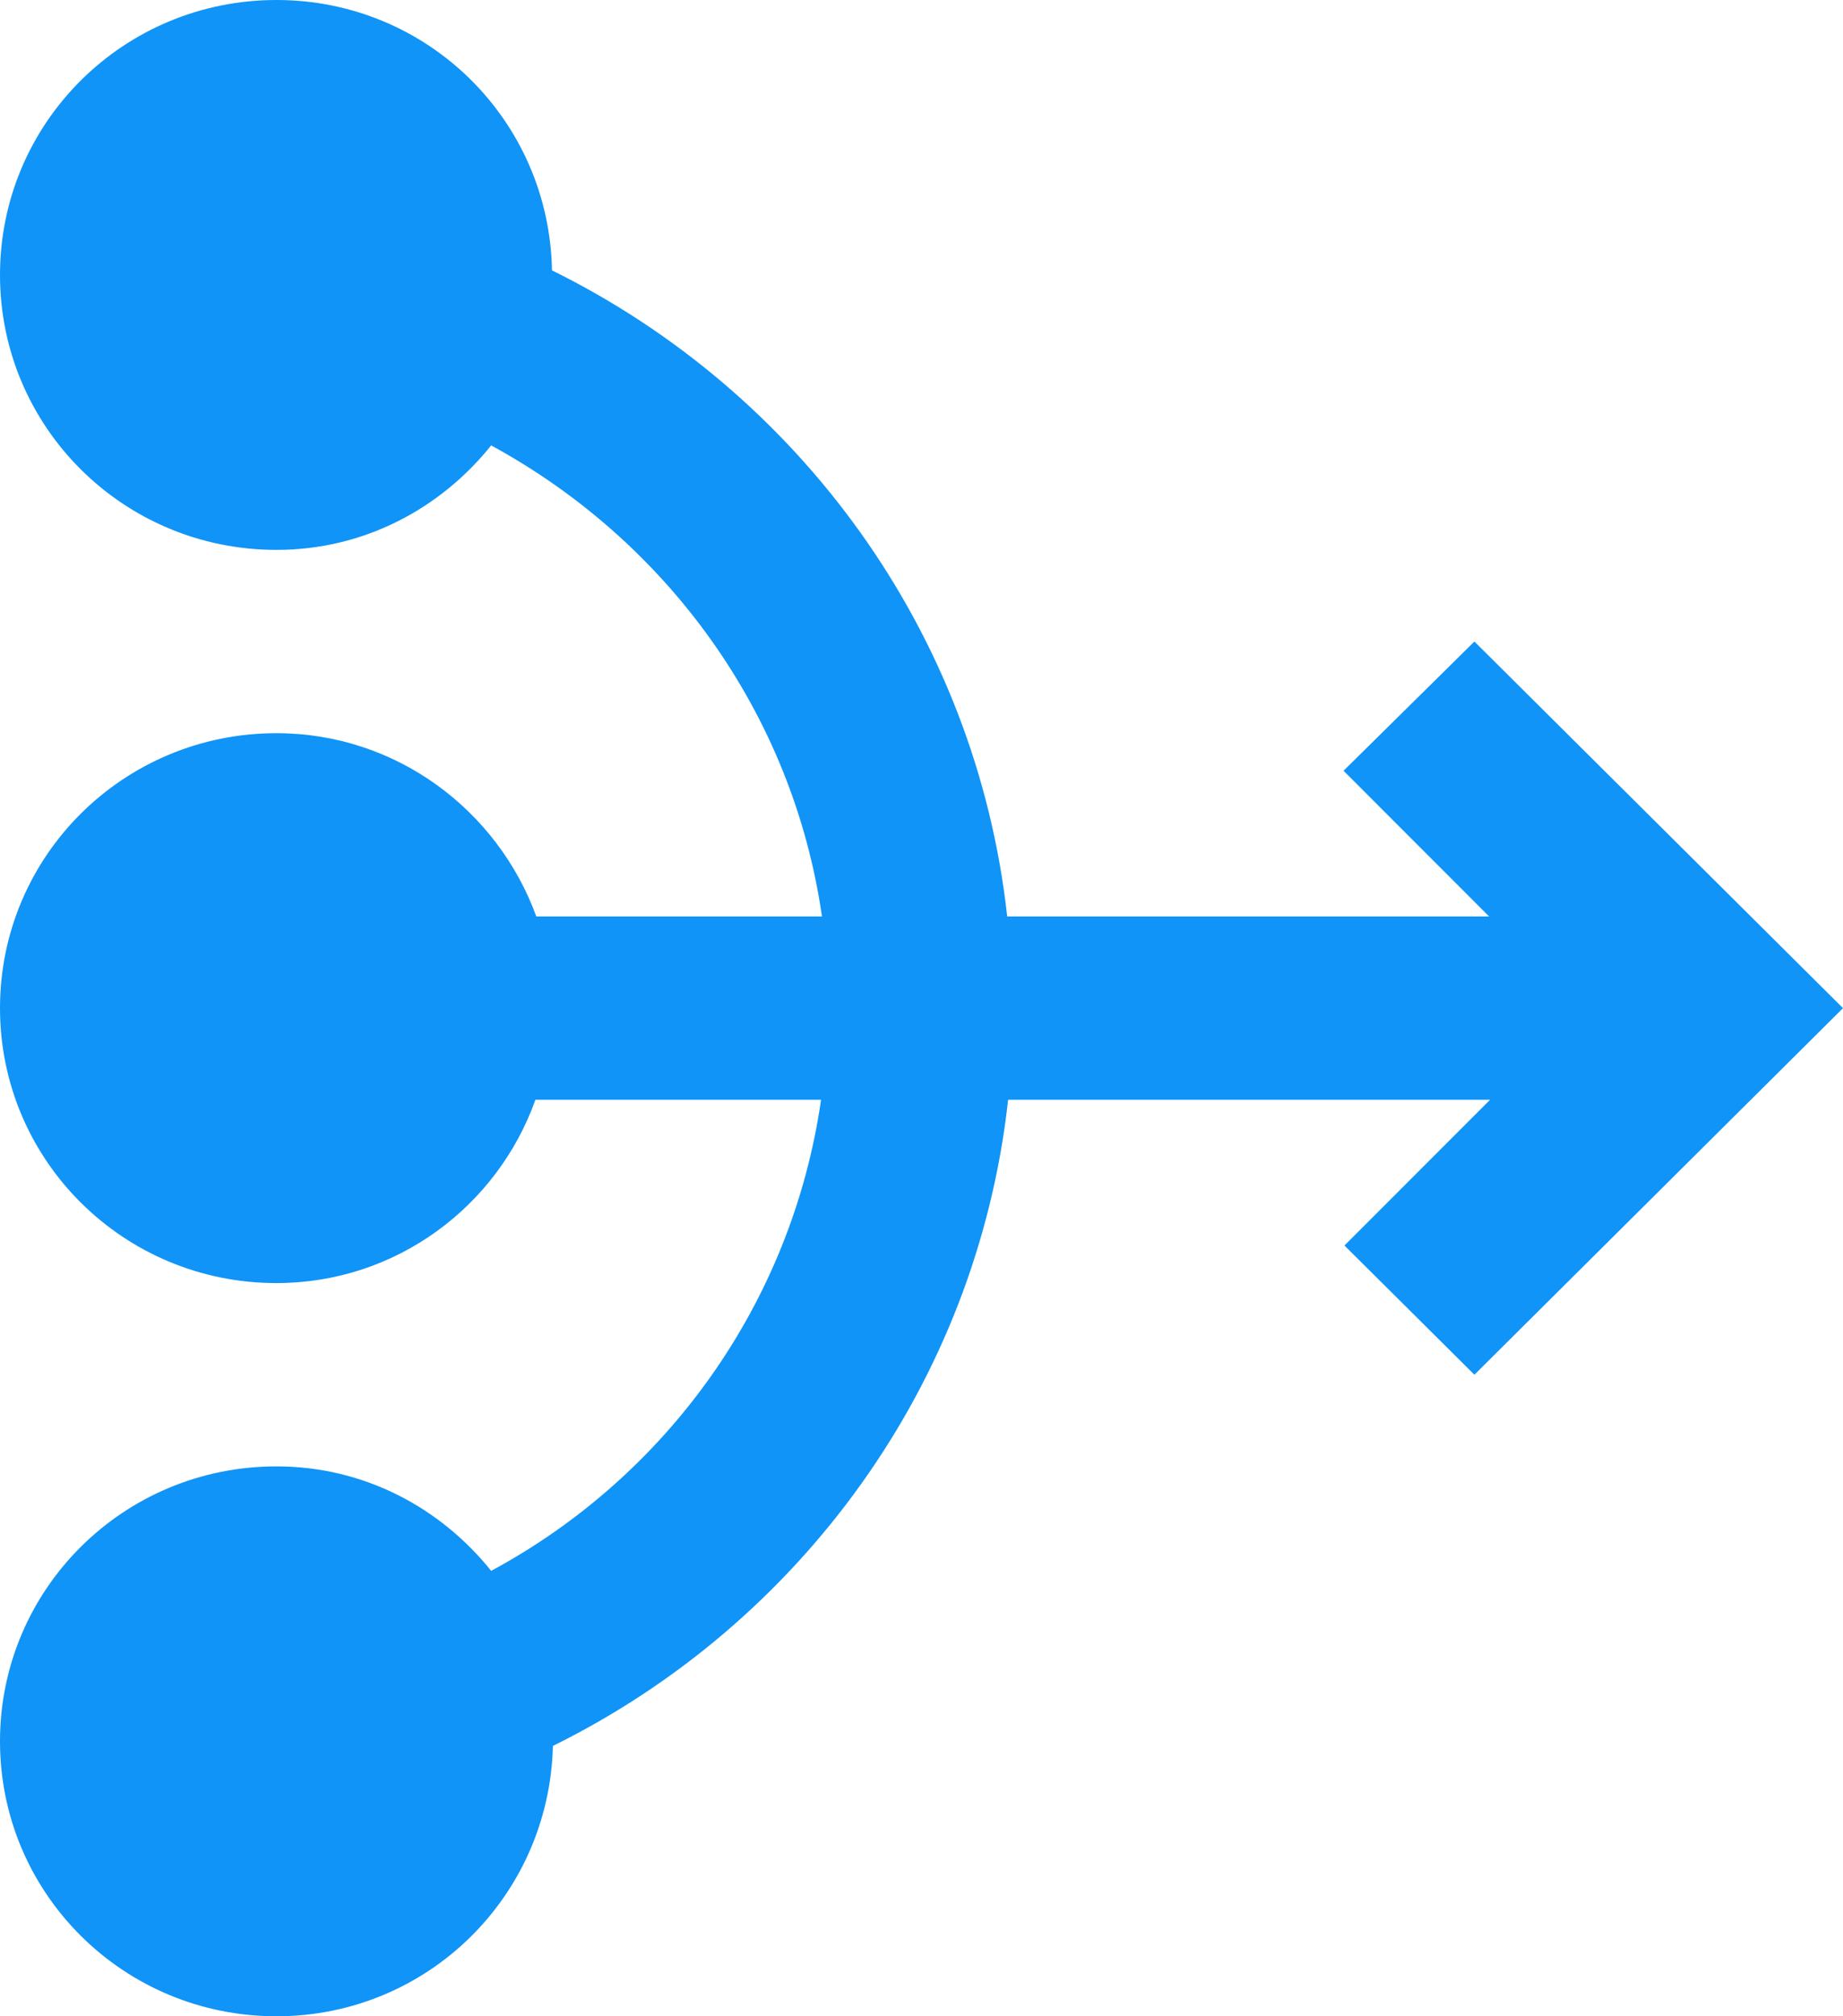 <?xml version="1.0" encoding="UTF-8"?> <svg xmlns="http://www.w3.org/2000/svg" width="128" height="140" viewBox="0 0 128 140" fill="none"> <path d="M128 70L102.4 95.454L93.376 86.482L103.488 76.364H70.016C67.84 96.091 55.552 112.764 38.4 121.227C38.144 131.664 29.696 140 19.2 140C8.576 140 0 131.473 0 120.909C0 110.345 8.576 101.818 19.2 101.818C25.28 101.818 30.592 104.682 34.112 109.073C46.272 102.518 54.976 90.555 57.024 76.364H37.184C34.56 83.746 27.52 89.091 19.2 89.091C8.576 89.091 0 80.564 0 70C0 59.436 8.576 50.909 19.2 50.909C27.52 50.909 34.56 56.255 37.248 63.636H57.088C55.04 49.446 46.272 37.545 34.112 30.927C30.592 35.318 25.28 38.182 19.2 38.182C8.576 38.182 0 29.654 0 19.091C0 8.527 8.576 0 19.2 0C29.696 0 38.144 8.336 38.336 18.773C55.488 27.236 67.776 43.909 69.952 63.636H103.424L93.312 53.518L102.4 44.545L128 70Z" fill="#1094F7"></path> </svg> 